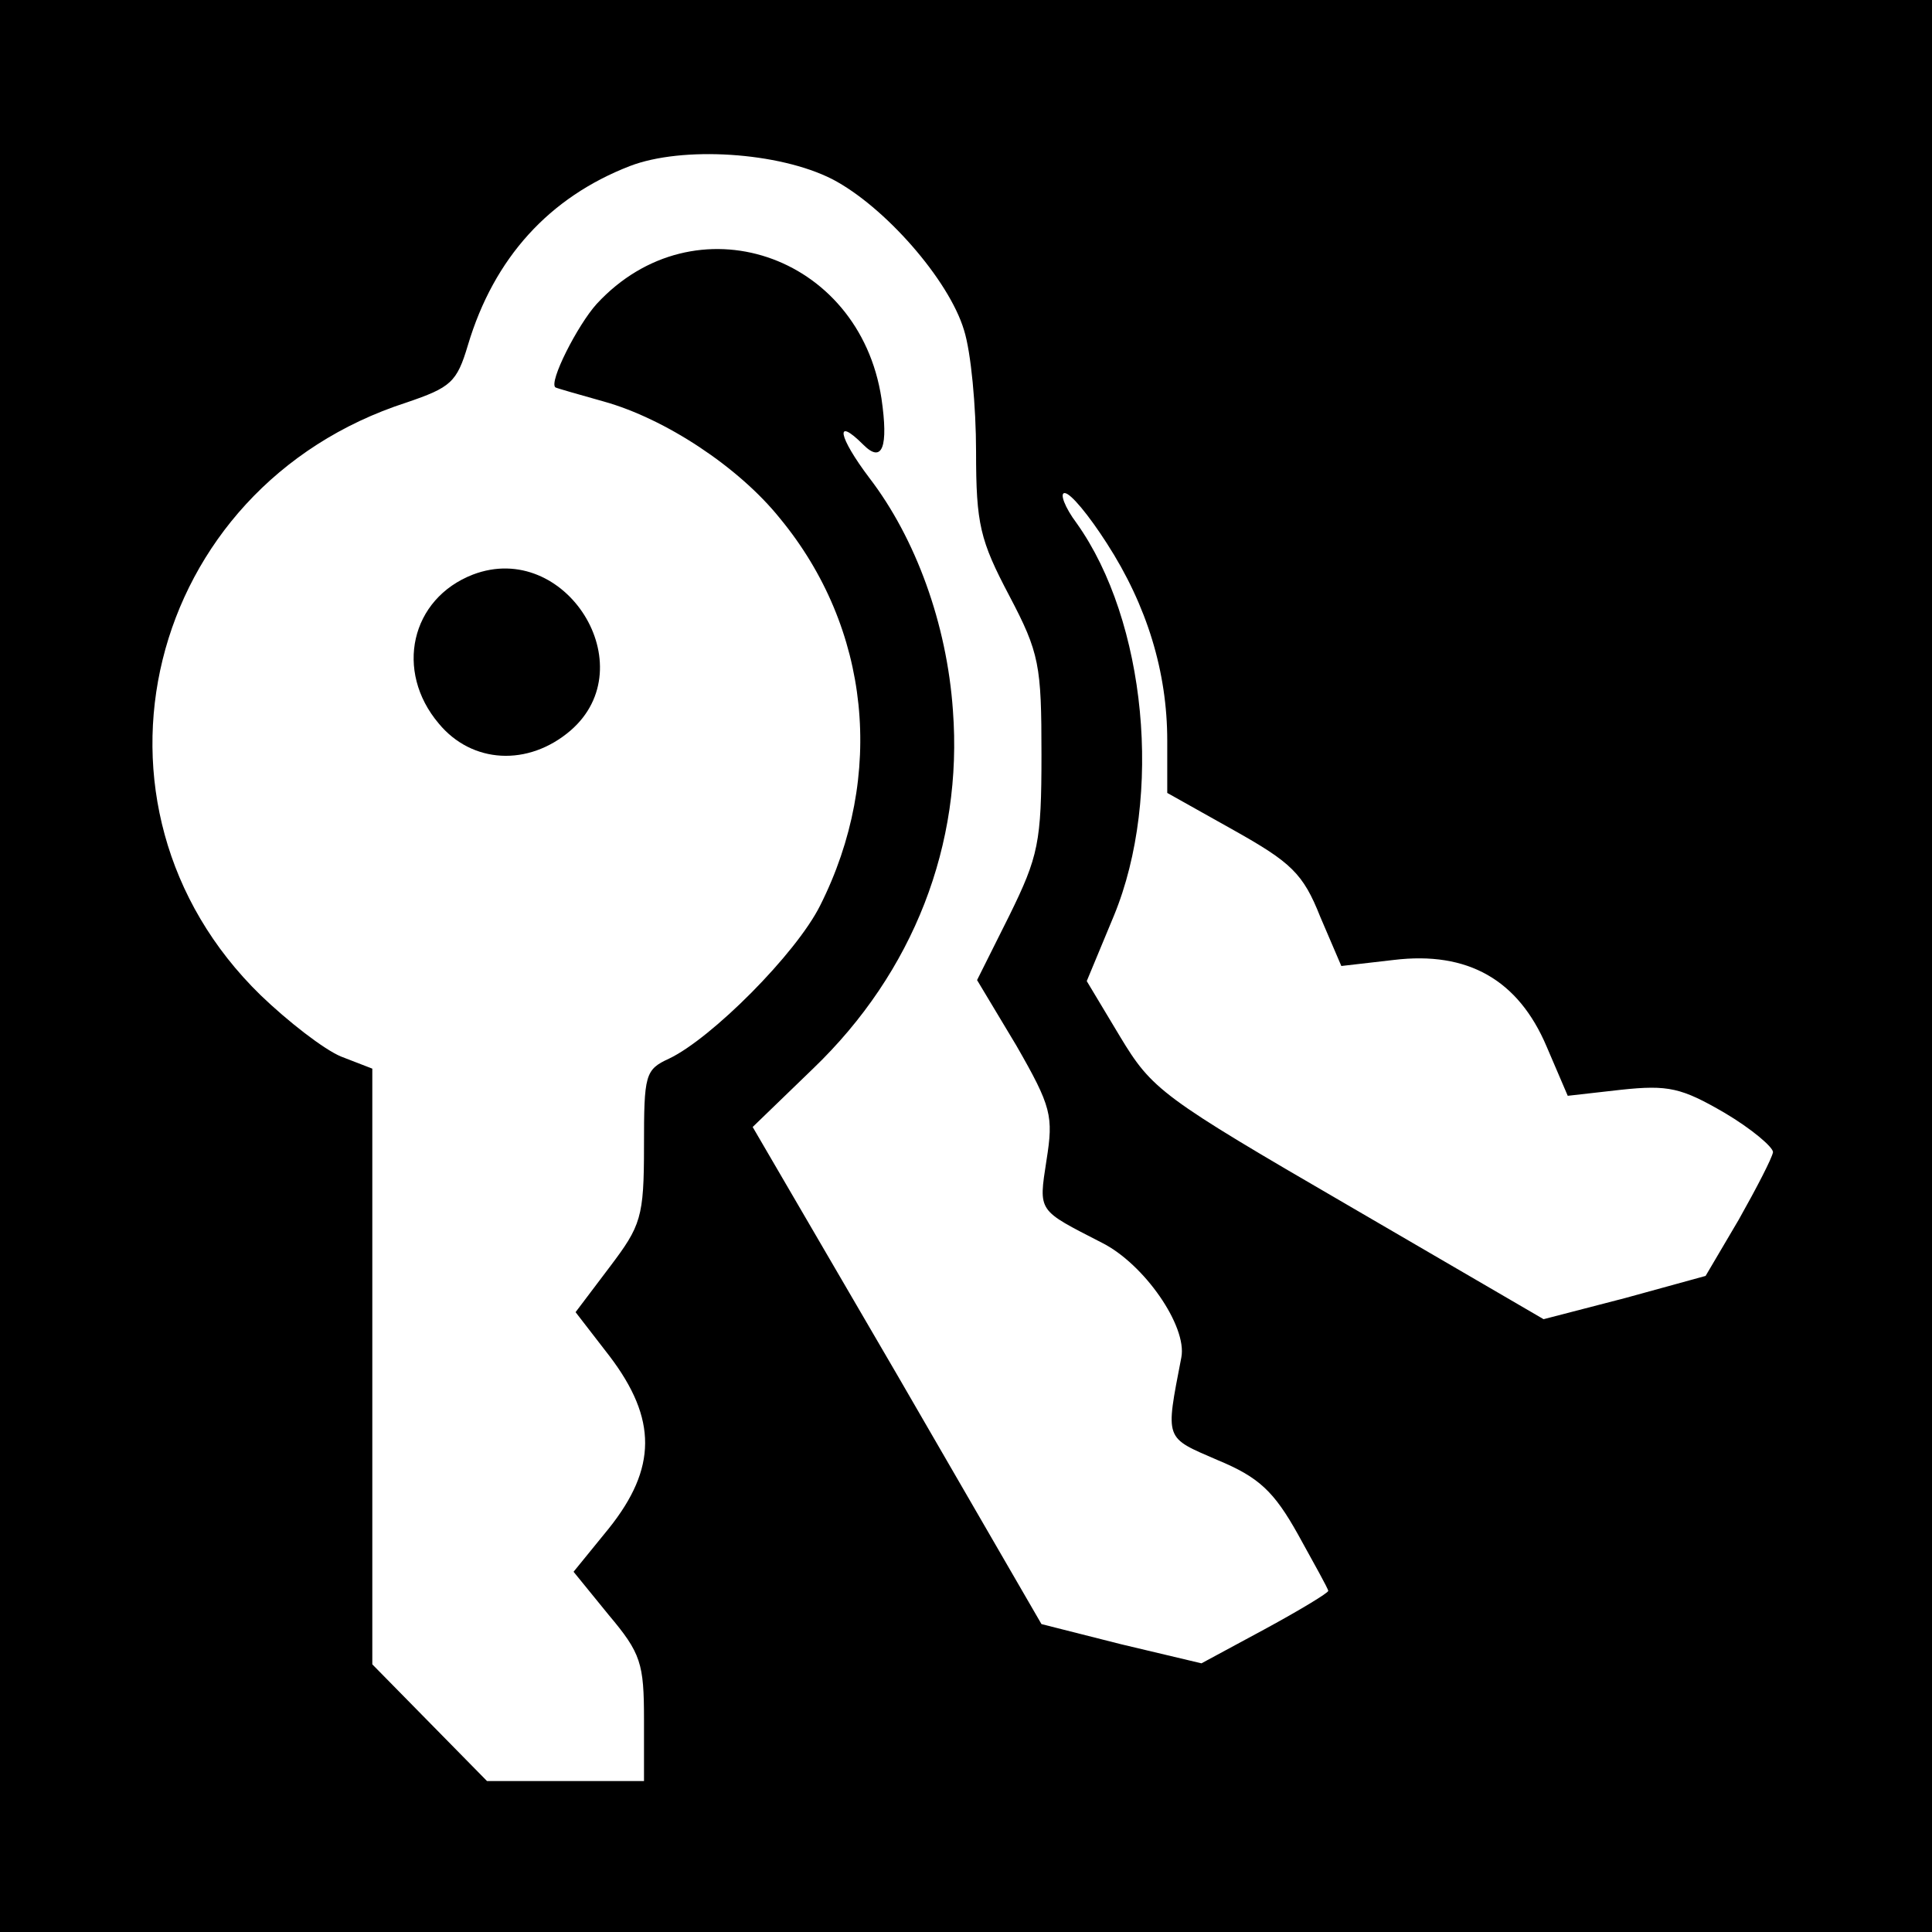 <?xml version="1.0" standalone="no"?>
<!DOCTYPE svg PUBLIC "-//W3C//DTD SVG 20010904//EN"
 "http://www.w3.org/TR/2001/REC-SVG-20010904/DTD/svg10.dtd">
<svg version="1.0" xmlns="http://www.w3.org/2000/svg"
 width="192pt" height="192pt" viewBox="0 0 192 192"
 preserveAspectRatio="xMidYMid meet">
<g transform="translate(0,192) scale(0.1,-0.1)"
fill="#000000" stroke="none">
<path d="M0 960 l0 -960 960 0 960 0 0 960 0 960 -960 0 -960 0 0 -960z m827
782 c52 -27 116 -100 131 -150 7 -22 12 -76 12 -121 0 -72 4 -88 33 -143 30
-57 32 -69 32 -158 0 -87 -3 -101 -32 -160 l-32 -64 39 -65 c35 -61 37 -70 30
-114 -8 -52 -9 -49 55 -82 42 -21 85 -83 79 -114 -16 -83 -17 -79 36 -102 41
-17 56 -31 80 -74 16 -29 30 -54 30 -56 0 -2 -28 -19 -63 -38 l-63 -34 -80 19
-79 20 -143 247 -144 247 60 58 c100 96 149 223 139 356 -6 86 -37 171 -83
231 -31 41 -35 62 -6 33 19 -19 25 -2 18 46 -22 144 -186 199 -283 94 -19 -21
-48 -78 -41 -83 2 -1 23 -7 48 -14 61 -17 134 -65 175 -116 90 -109 105 -256
40 -385 -24 -48 -108 -132 -150 -152 -24 -11 -25 -16 -25 -87 0 -71 -3 -79
-34 -120 l-34 -45 34 -44 c47 -62 47 -111 -1 -171 l-35 -43 35 -43 c32 -38 35
-48 35 -104 l0 -61 -78 0 -78 0 -57 58 -57 58 0 296 0 296 -31 12 c-17 7 -53
35 -80 61 -193 188 -115 505 145 589 44 15 50 20 61 57 26 87 81 147 161 178
52 20 148 14 201 -13z m273 -362 c40 -62 60 -128 60 -196 l0 -52 66 -37 c57
-32 69 -43 86 -86 l21 -49 52 6 c74 9 124 -20 152 -86 l21 -49 53 6 c47 5 60
2 103 -23 27 -16 48 -34 48 -39 -1 -6 -16 -35 -34 -67 l-33 -56 -80 -22 -81
-21 -194 113 c-186 108 -195 115 -227 168 l-33 55 27 65 c49 119 32 293 -37
390 -12 16 -17 30 -12 30 6 0 24 -22 42 -50z"/>
<path d="M470 1349 c-62 -24 -78 -96 -34 -148 33 -40 89 -43 131 -7 74 64 -5
190 -97 155z"/>
</g>
</svg>
